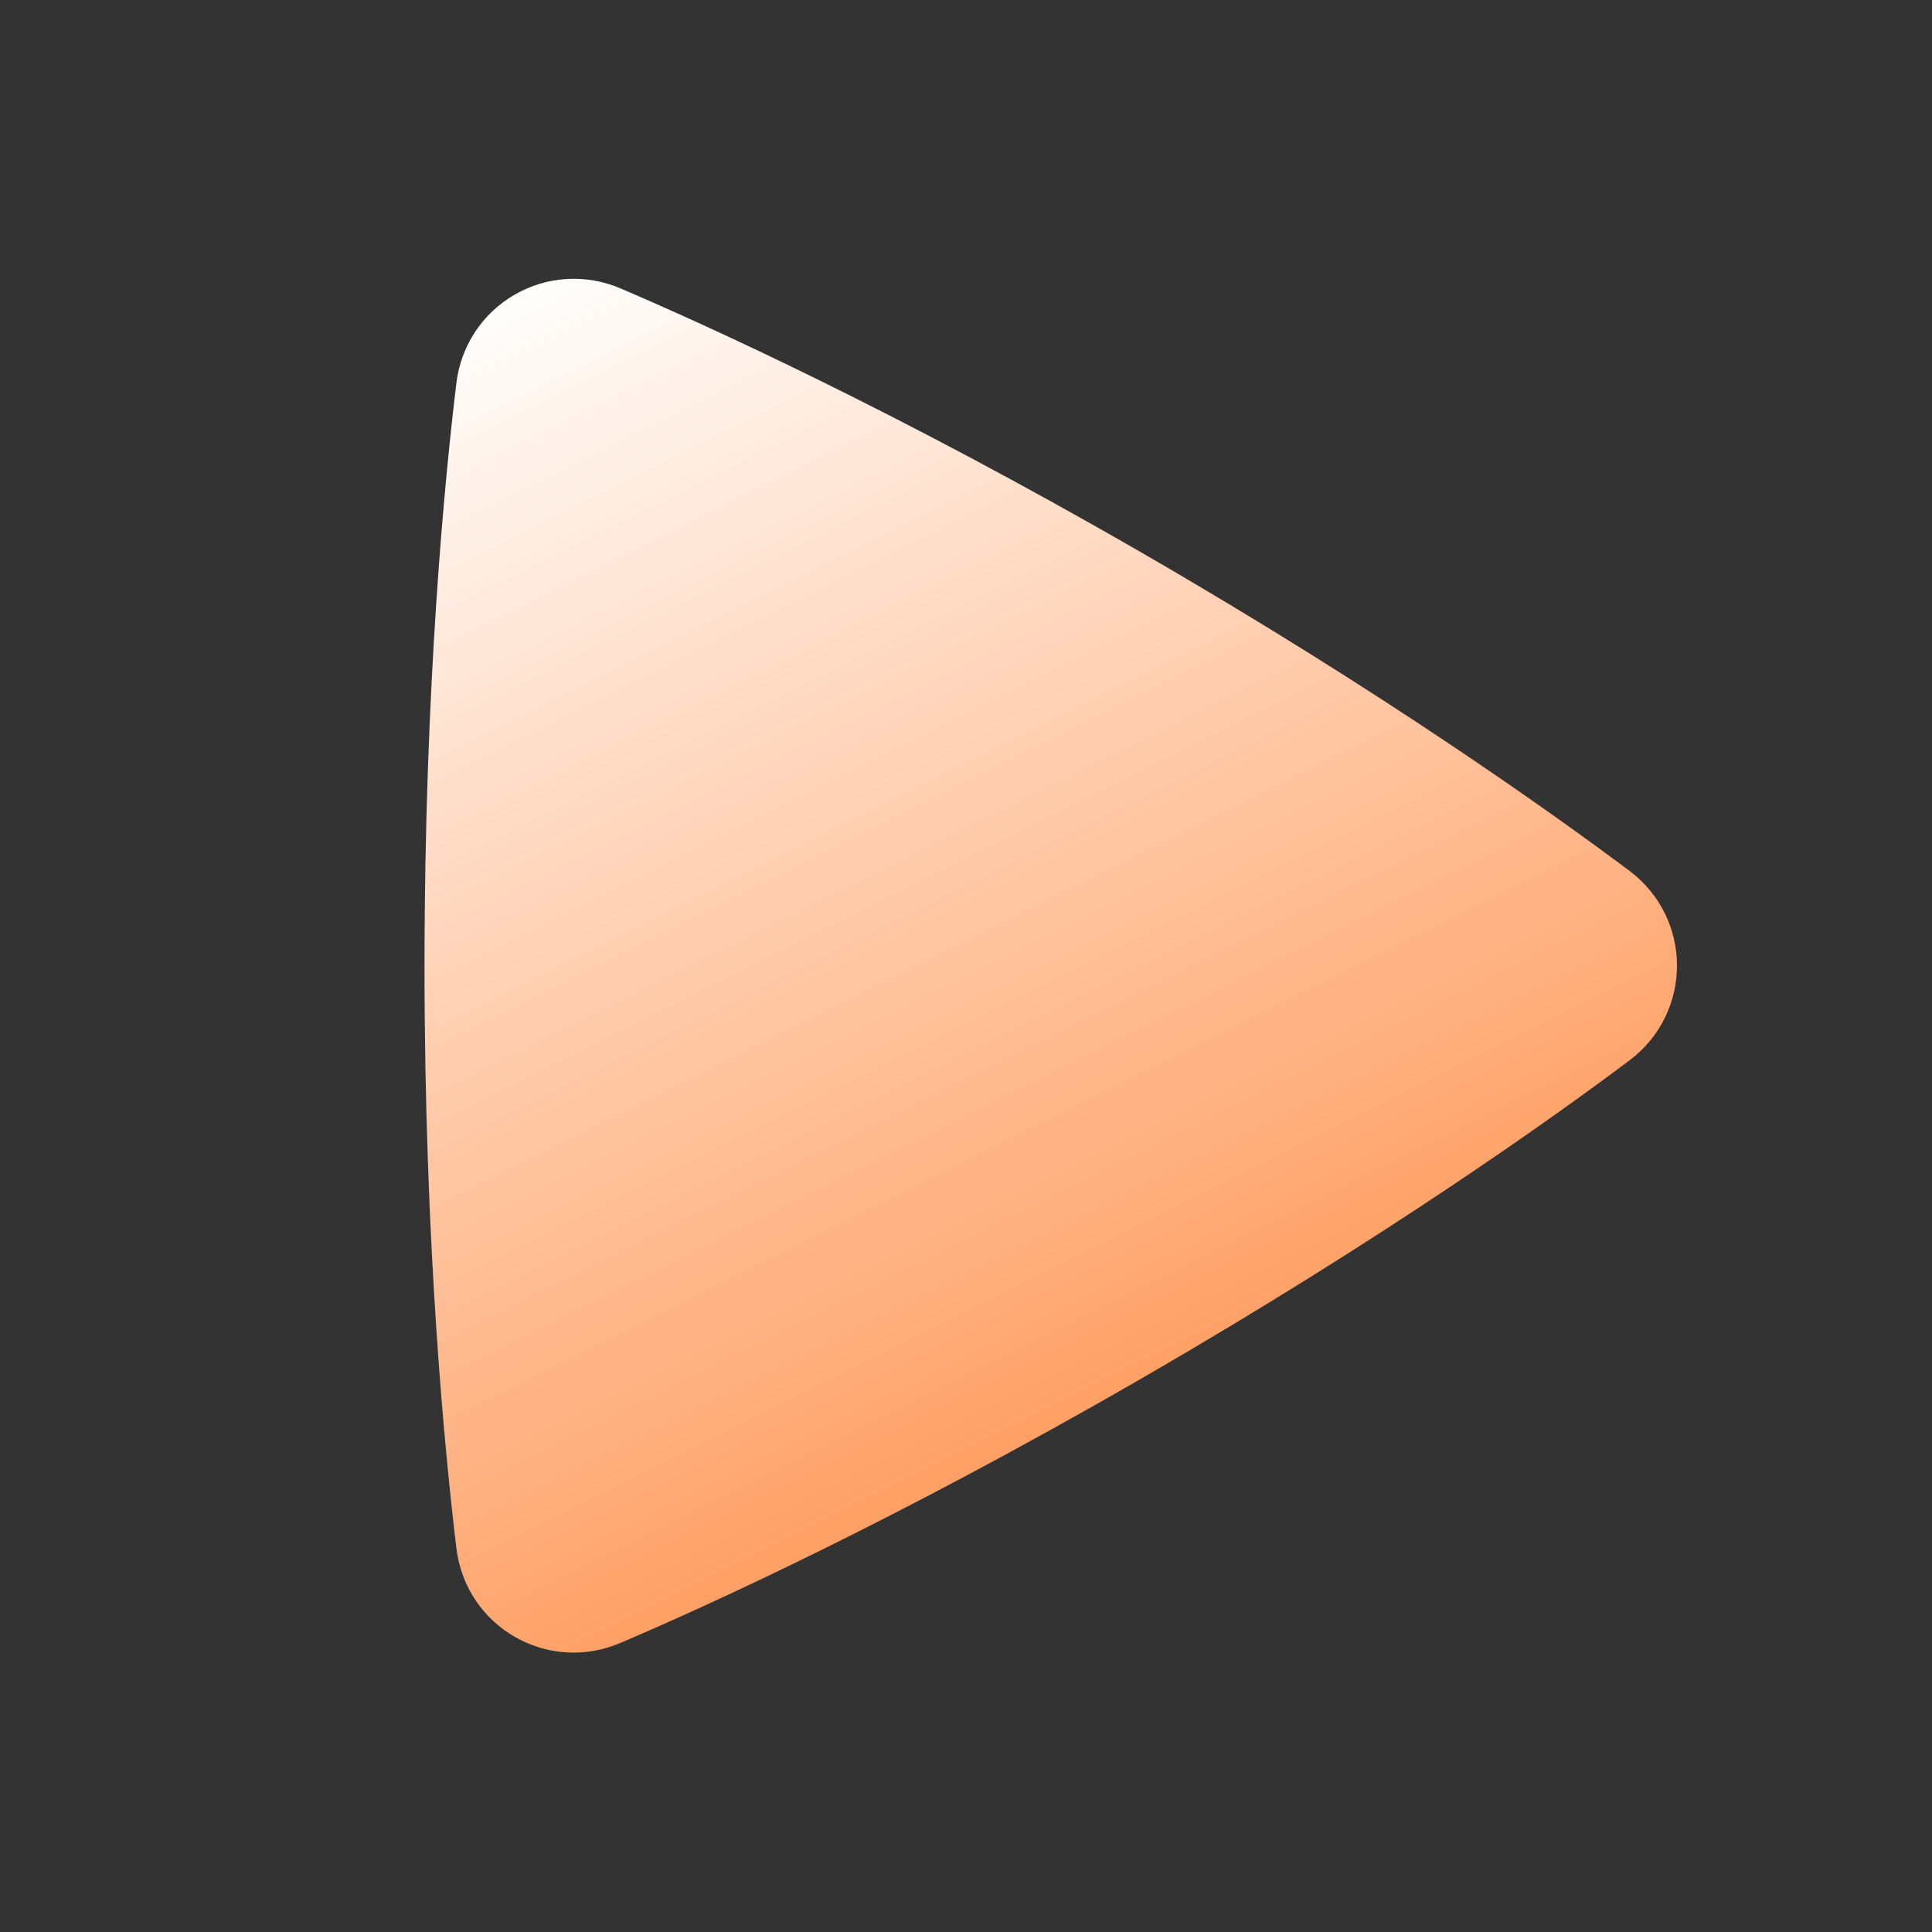 <svg width="40" height="40" viewBox="0 0 40 40" fill="none" xmlns="http://www.w3.org/2000/svg">
<rect x="0" y="0" width="40" height="40" fill="#333333" stroke="none"/>
<path fill-rule="evenodd" clip-rule="evenodd" d="M9.449 7.933C9.493 7.555 9.626 7.192 9.835 6.873C10.045 6.555 10.326 6.29 10.656 6.1C10.987 5.909 11.357 5.798 11.737 5.776C12.118 5.754 12.498 5.821 12.849 5.972C14.619 6.728 18.585 8.527 23.619 11.432C28.654 14.338 32.195 16.877 33.734 18.028C35.047 19.013 35.05 20.967 33.735 21.955C32.212 23.1 28.714 25.605 23.619 28.548C18.519 31.492 14.599 33.268 12.845 34.015C11.335 34.66 9.645 33.682 9.449 32.053C9.219 30.15 8.789 25.828 8.789 19.992C8.789 14.158 9.217 9.838 9.449 7.933Z" fill="url(#paint0_linear_67_54)"/>
<defs>
<linearGradient id="paint0_linear_67_54" x1="10.909" y1="5.455" x2="22.727" y2="29.091" gradientUnits="userSpaceOnUse">
<stop stop-color="white"/>
<stop offset="1" stop-color="#FFA167"/>
</linearGradient>
</defs>
</svg>
